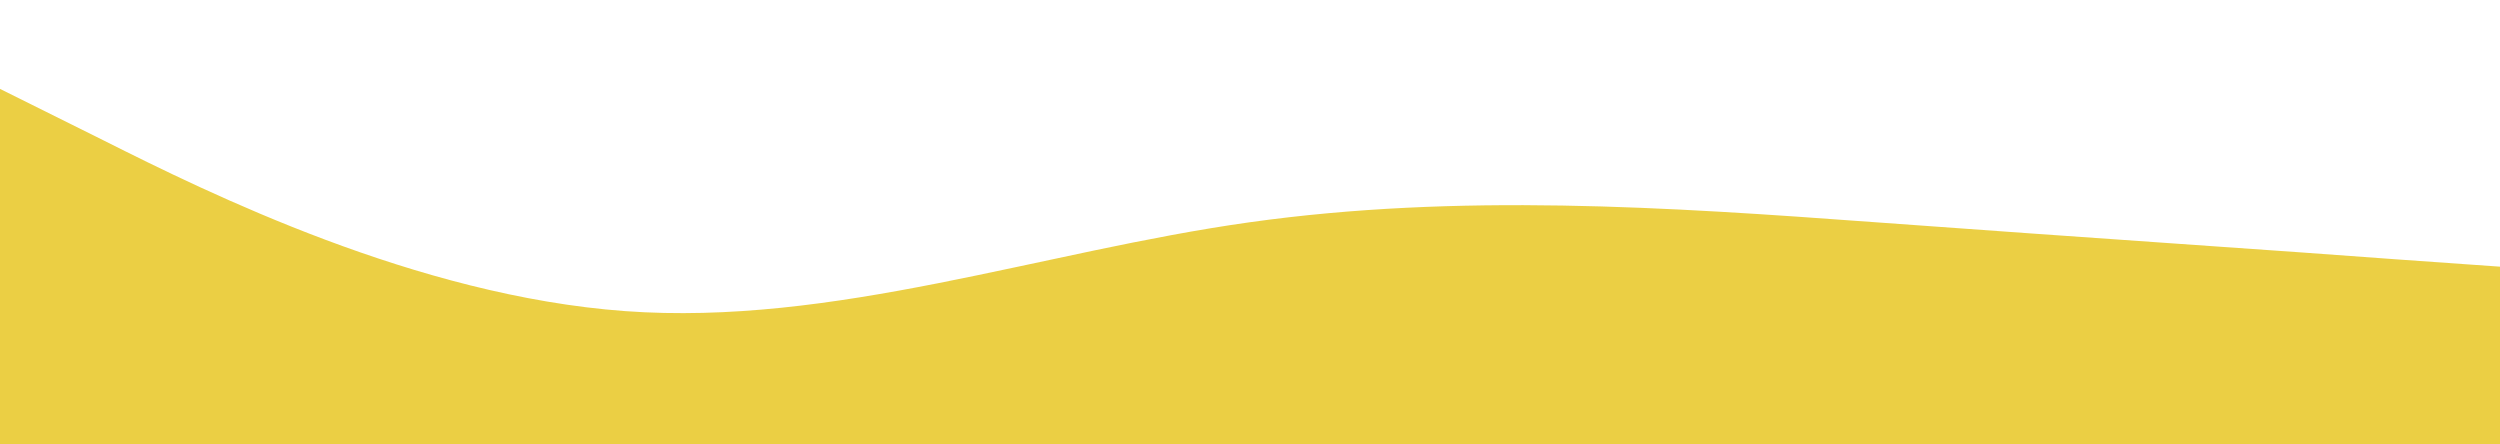 <?xml version="1.0" encoding="UTF-8"?> <svg xmlns="http://www.w3.org/2000/svg" width="1800" height="320" viewBox="0 0 1800 320" fill="none"> <path d="M0 64L75 101.3C150 139 300 213 450 224C600 235 750 181 900 160C1050 139 1200 149 1350 160C1500 171 1650 181 1725 186.7L1800 192V320H1725C1650 320 1500 320 1350 320C1200 320 1050 320 900 320C750 320 600 320 450 320C300 320 150 320 75 320H0V64Z" fill="#EBCF44"></path> </svg> 